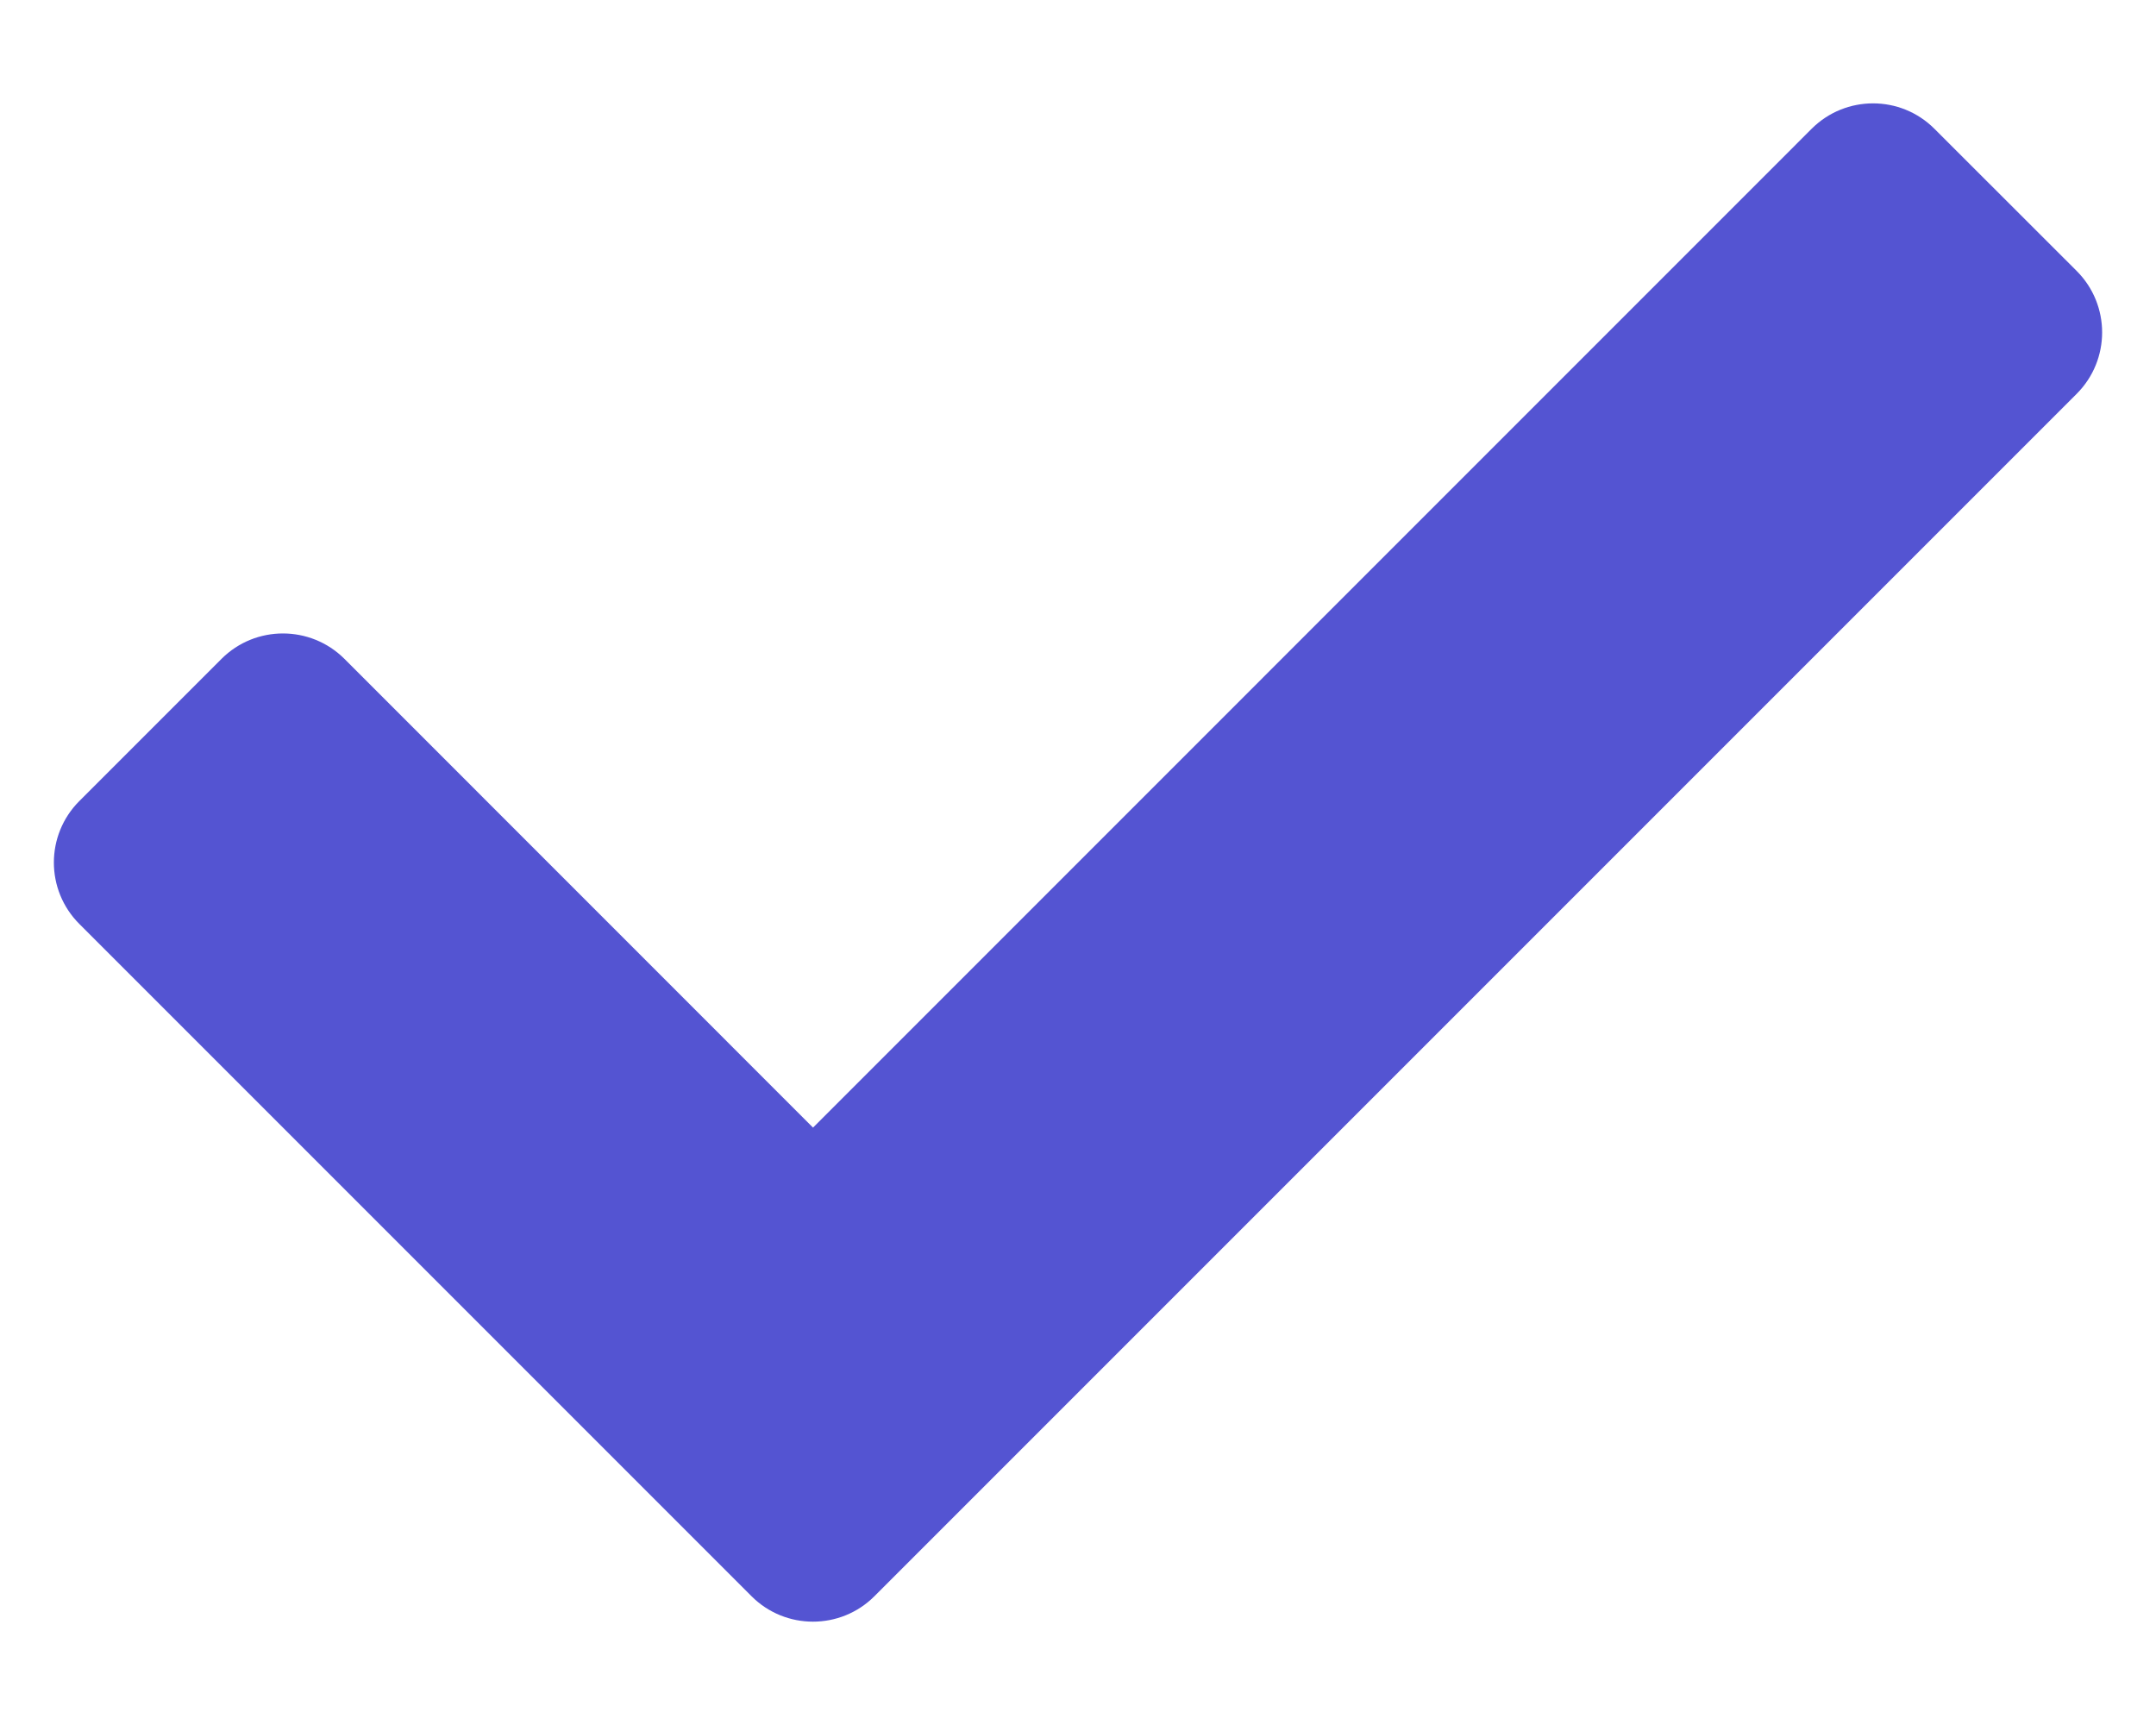 <svg width="20" height="16" viewBox="0 0 20 16" fill="none" xmlns="http://www.w3.org/2000/svg">
<path d="M2.055 6.111L0.736 7.43C0.421 7.745 0.421 8.255 0.736 8.57L6.972 14.806C7.286 15.12 7.797 15.12 8.111 14.806L19.264 3.653C19.579 3.338 19.579 2.828 19.264 2.513L17.945 1.195C17.631 0.88 17.12 0.88 16.805 1.195L7.542 10.459L3.195 6.111C2.88 5.797 2.369 5.797 2.055 6.111Z" fill="#5454D2"/>
</svg>
